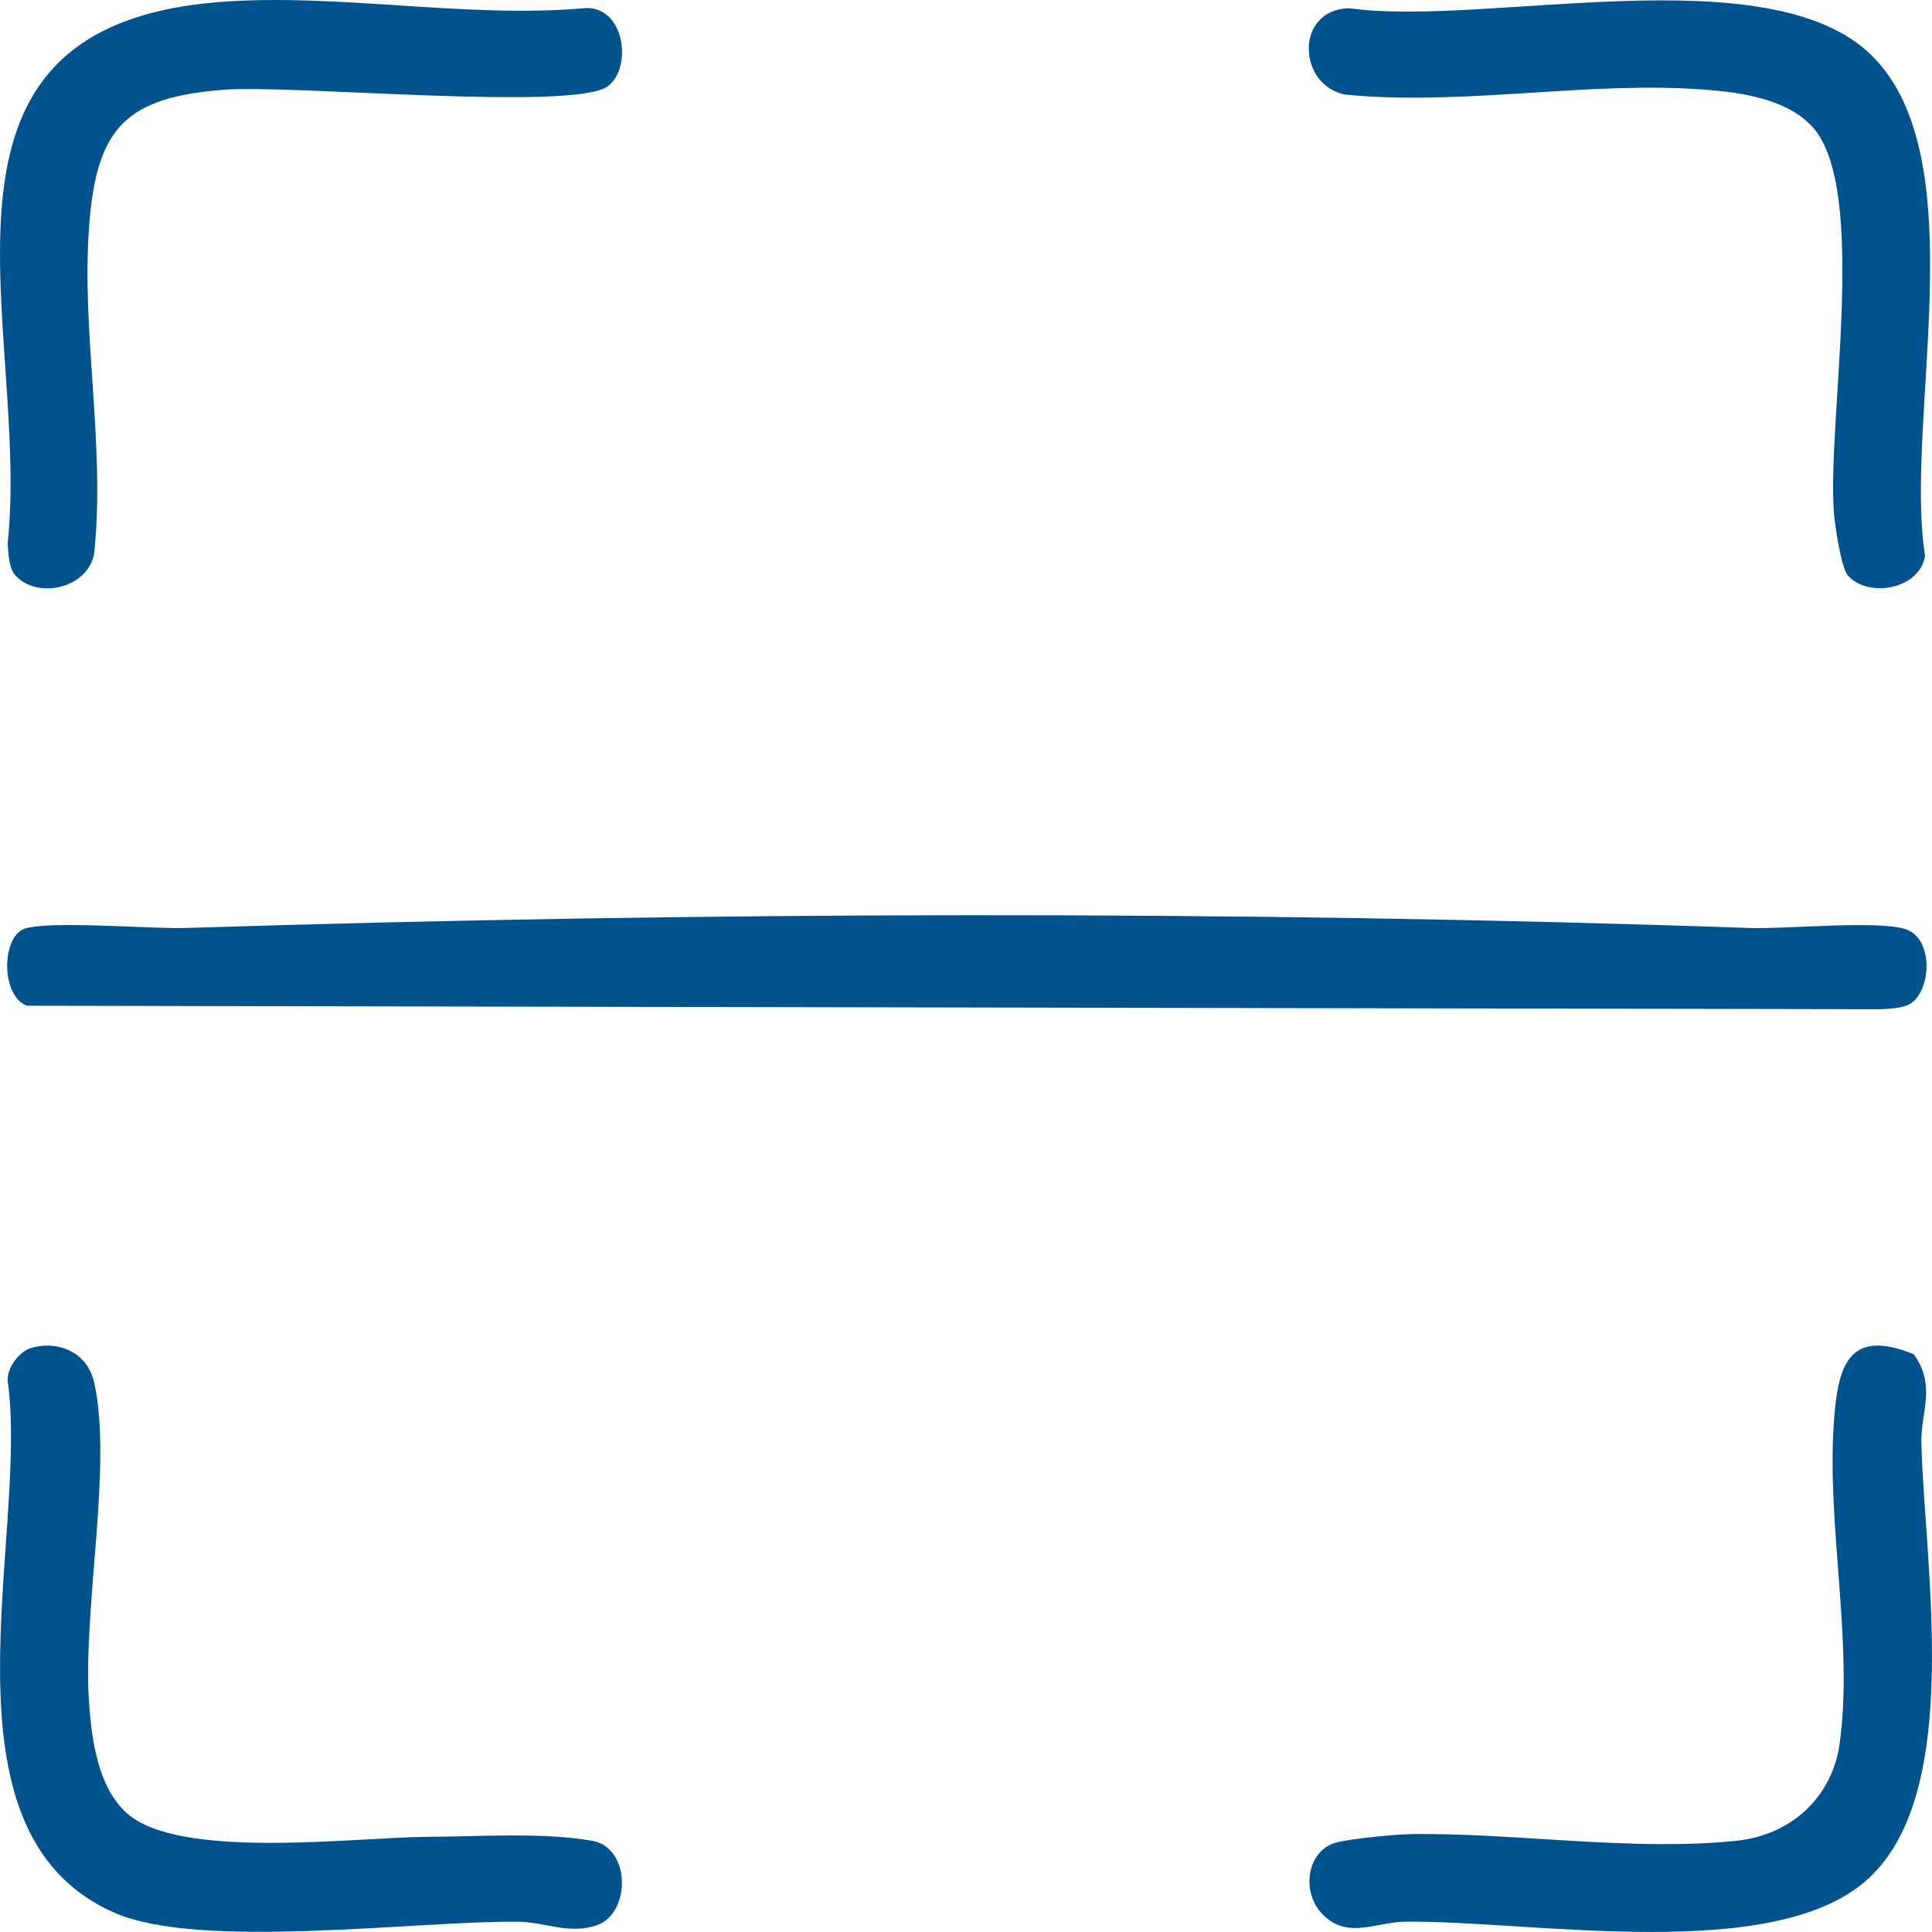 <svg xmlns="http://www.w3.org/2000/svg" id="b" viewBox="0 0 308.65 308.65"><g id="c"><path d="M305.74,159.93c-1.23,1.16-3.56,1.19-5.2,1.3l-296.26-.56c-4.24-1.66-3.99-11.09-.36-12.3,4.03-1.35,20.1.06,25.85-.12,81.71-2.6,168.01-2.84,249.7,0,6.09.21,20.13-1.25,24.83.15,4.38,1.31,4.35,8.79,1.44,11.53Z" style="fill:#00538C;"></path><path d="M305.76,216.37c3.62,5.08,1.06,9.27,1.19,14.2.51,19.55,6.74,55.5-8.42,69.51-14.97,13.84-53.86,6.69-74.01,6.92-4.79.05-9.46,3.01-13.46-1.43-3.25-3.6-2.21-10.21,2.73-11.3,2.6-.57,8.95-1.22,11.72-1.26,16.39-.24,35.57,2.82,52.01,1.05,8.62-.92,15.21-6.92,16.39-15.58,2.17-15.91-2.05-34.59-.96-50.91.6-8.93,2.04-15.62,12.8-11.21Z" style="fill:#00538C;"></path><path d="M4.97,215.35c4.46-1.31,9.02.81,10.07,5.49,3.02,13.45-1.95,36.53-.78,51.73.45,5.76,1.48,12.98,5.94,17.04,8.39,7.64,36.66,3.87,48.33,3.83,7.95-.03,18.36-.75,26.13.65,6.15,1.11,6.17,11.68.58,13.52-4.42,1.45-8.18-.56-12.5-.6-16.34-.17-50.81,4.57-64.49-1.45-29.42-12.94-13.54-60.16-17.03-84.98-.09-2.08,1.82-4.66,3.76-5.23Z" style="fill:#00538C;"></path><path d="M295.26,92c-1.14-1.25-2.13-8.11-2.29-10.21-1.09-14.51,5.58-51.64-3.42-61.52-4.06-4.45-11.28-5.49-17.04-5.94-18.86-1.46-38.69,2.65-57.72.77-7.6-1.7-7.87-13.6.77-13.79,21.58,3.08,66.96-8.63,83.43,7.52,16.81,16.49,5.13,58.6,8.55,79.96-.86,5.38-9,6.78-12.28,3.21Z" style="fill:#00538C;"></path><path d="M2.53,92c-1.16-1.22-1.18-3.57-1.3-5.2C4.85,52.01-15.86,4.48,34.75.35c19.06-1.55,39.66,2.68,58.98.93,6.11-.04,7.3,9.55,3.39,12.49-5.38,4.04-50.48-.29-61.38.57-15.51,1.21-20.27,5.97-21.48,21.48-1.34,17.2,2.63,35.34.77,52.72-1.1,5.46-8.94,7.22-12.51,3.46Z" style="fill:#00538C;"></path></g></svg>